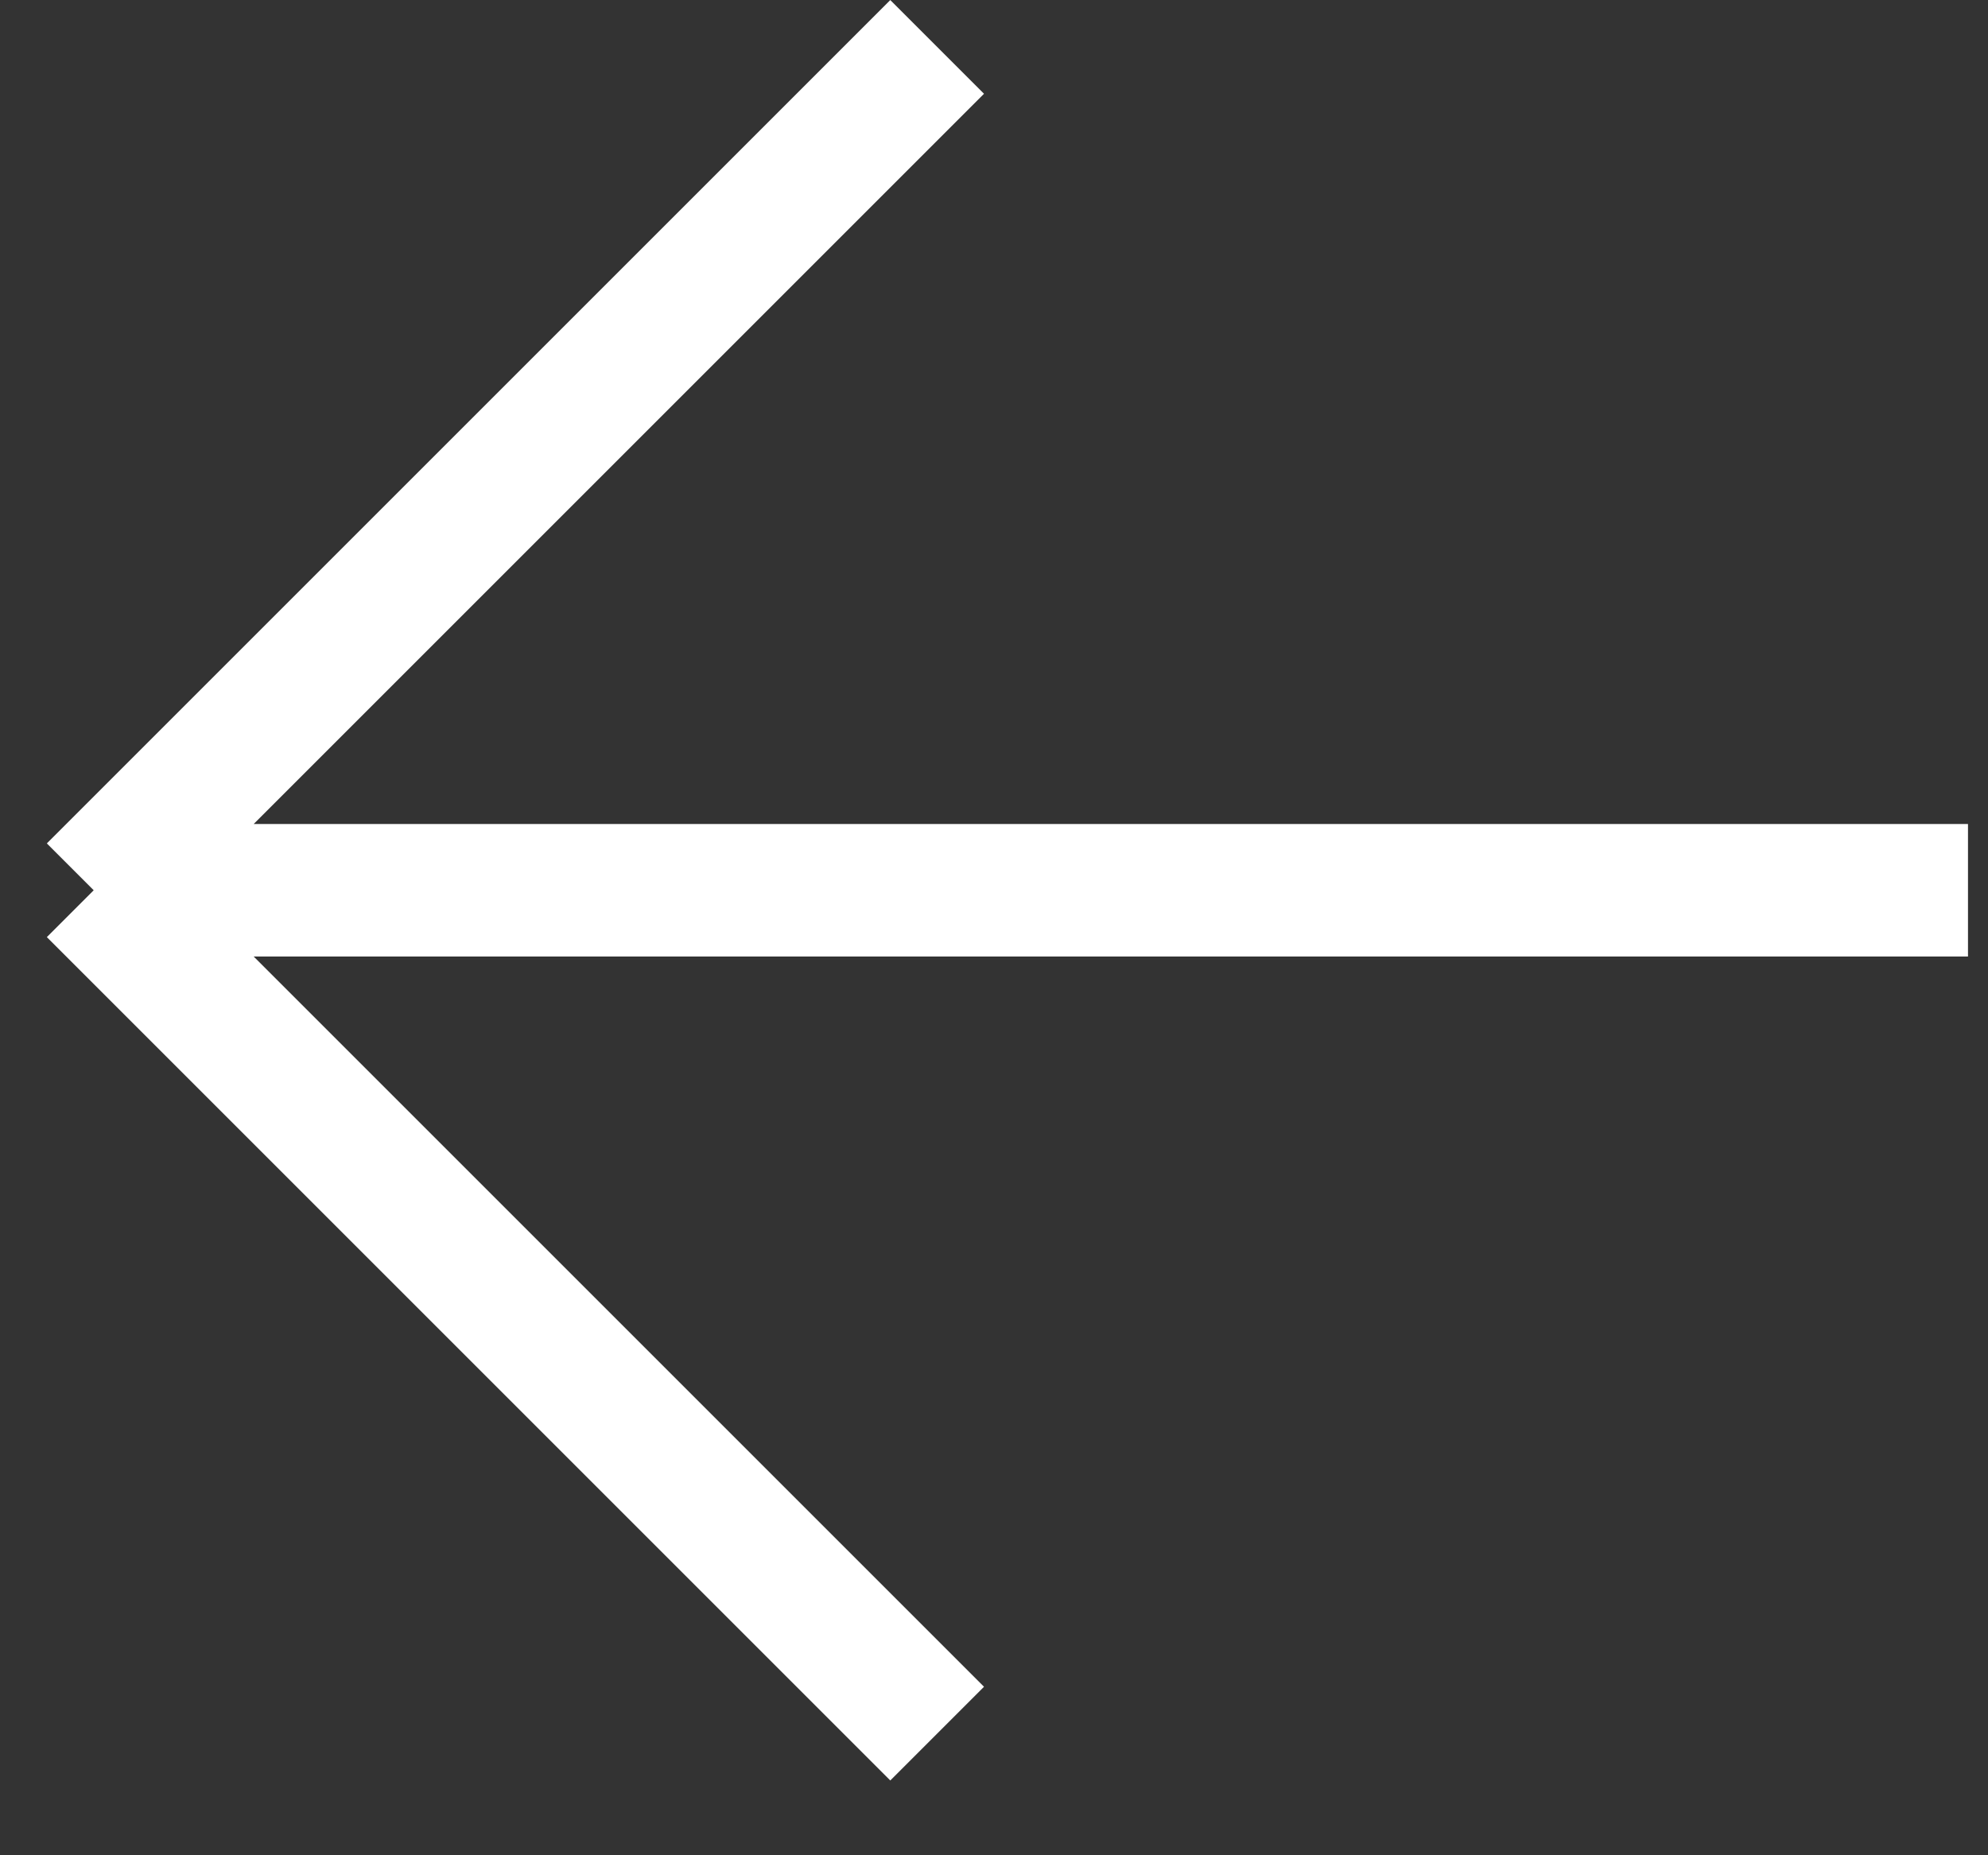 <svg width="15" height="14" viewBox="0 0 15 14" fill="none" xmlns="http://www.w3.org/2000/svg">
<rect x="0" y="0" width="15" height="14" fill="#333333" stroke="none"/>
<path d="M7.071 0.354L0.707 6.718M0.707 6.718L7.071 13.082M0.707 6.718H14.849" stroke="white"/>
</svg>

